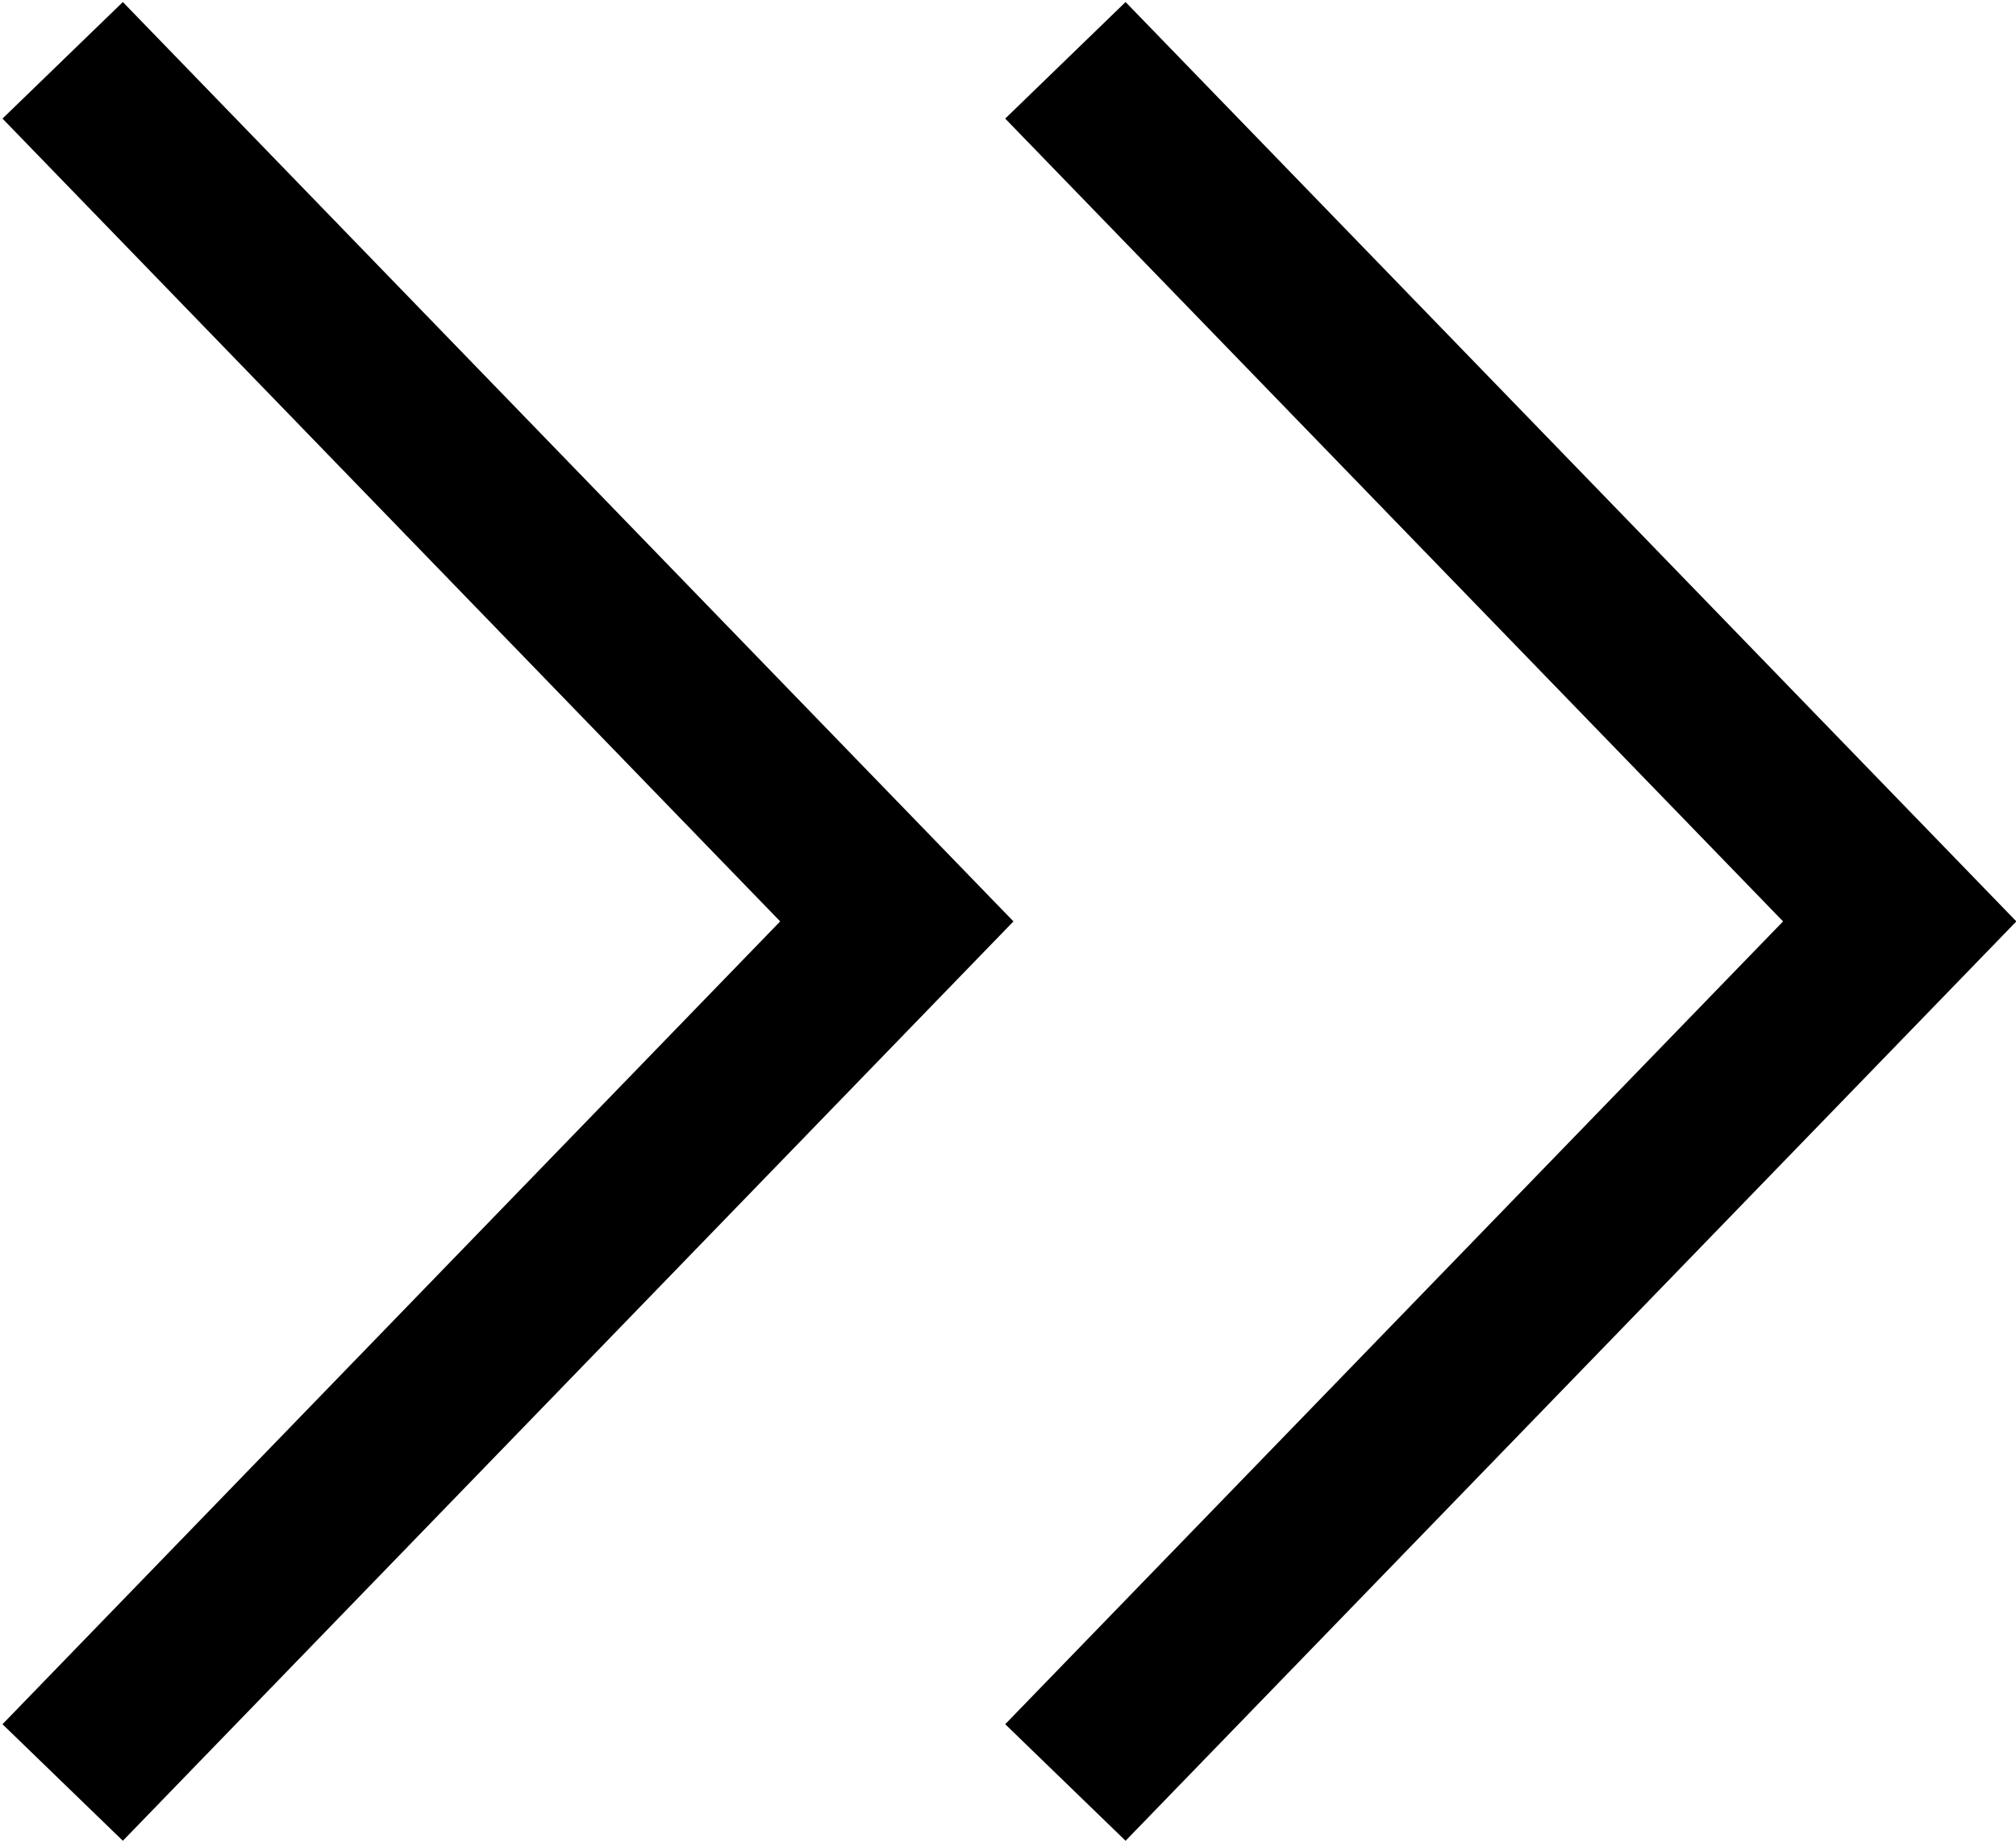 <svg id="Группа_3" data-name="Группа 3" xmlns="http://www.w3.org/2000/svg" width="12.031" height="11" viewBox="0 0 12.031 11">
  <defs>
    <style>
      .cls-1 {
        fill: none;
        stroke: #000;
        stroke-width: 1px;
        fill-rule: evenodd;
      }
    </style>
  </defs>
  <path id="Прямоугольник_13" data-name="Прямоугольник 13" class="cls-1" d="M694.327,3620.64l4.979-5.14-4.979-5.14" transform="translate(-687.969 -3610)"/>
  <path id="Прямоугольник_13_копия" data-name="Прямоугольник 13 копия" class="cls-1" d="M688.343,3620.64l4.978-5.14-4.978-5.14" transform="translate(-687.969 -3610)"/>
</svg>
